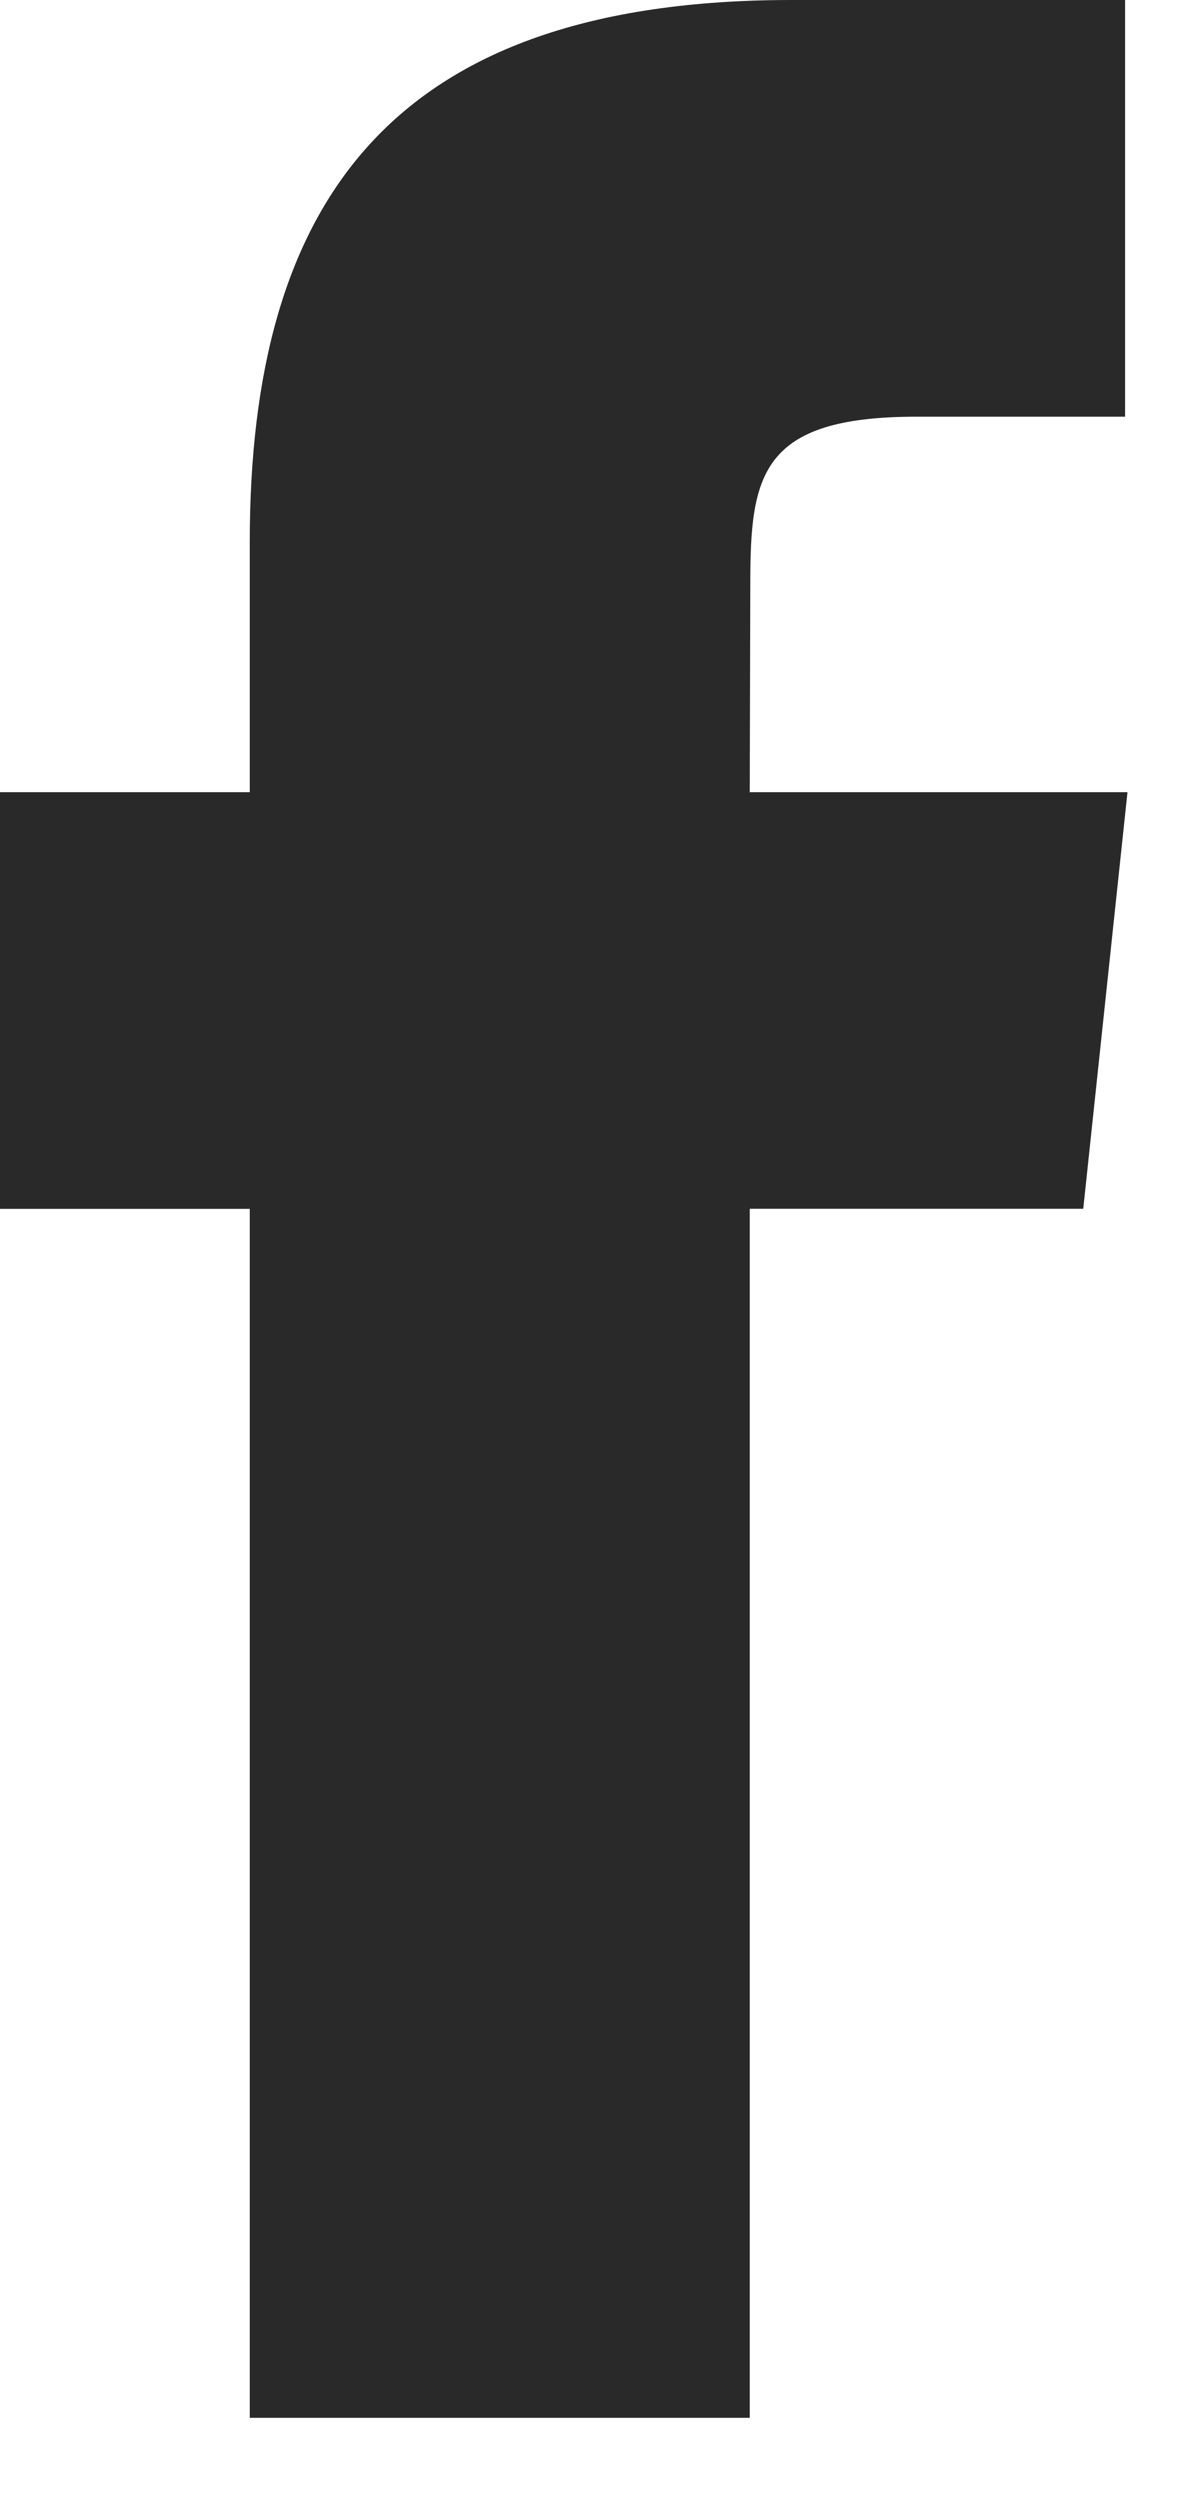 <svg width="13" height="27" viewBox="0 0 13 27" fill="none" xmlns="http://www.w3.org/2000/svg">
<path d="M8.102 26.111V13.054H11.706L12.184 8.555H8.102L8.108 6.303C8.108 5.129 8.219 4.5 9.905 4.5H12.158V0H8.553C4.223 0 2.699 2.183 2.699 5.854V8.555H0V13.055H2.699V26.111H8.102Z" fill="#292929"/>
</svg>
